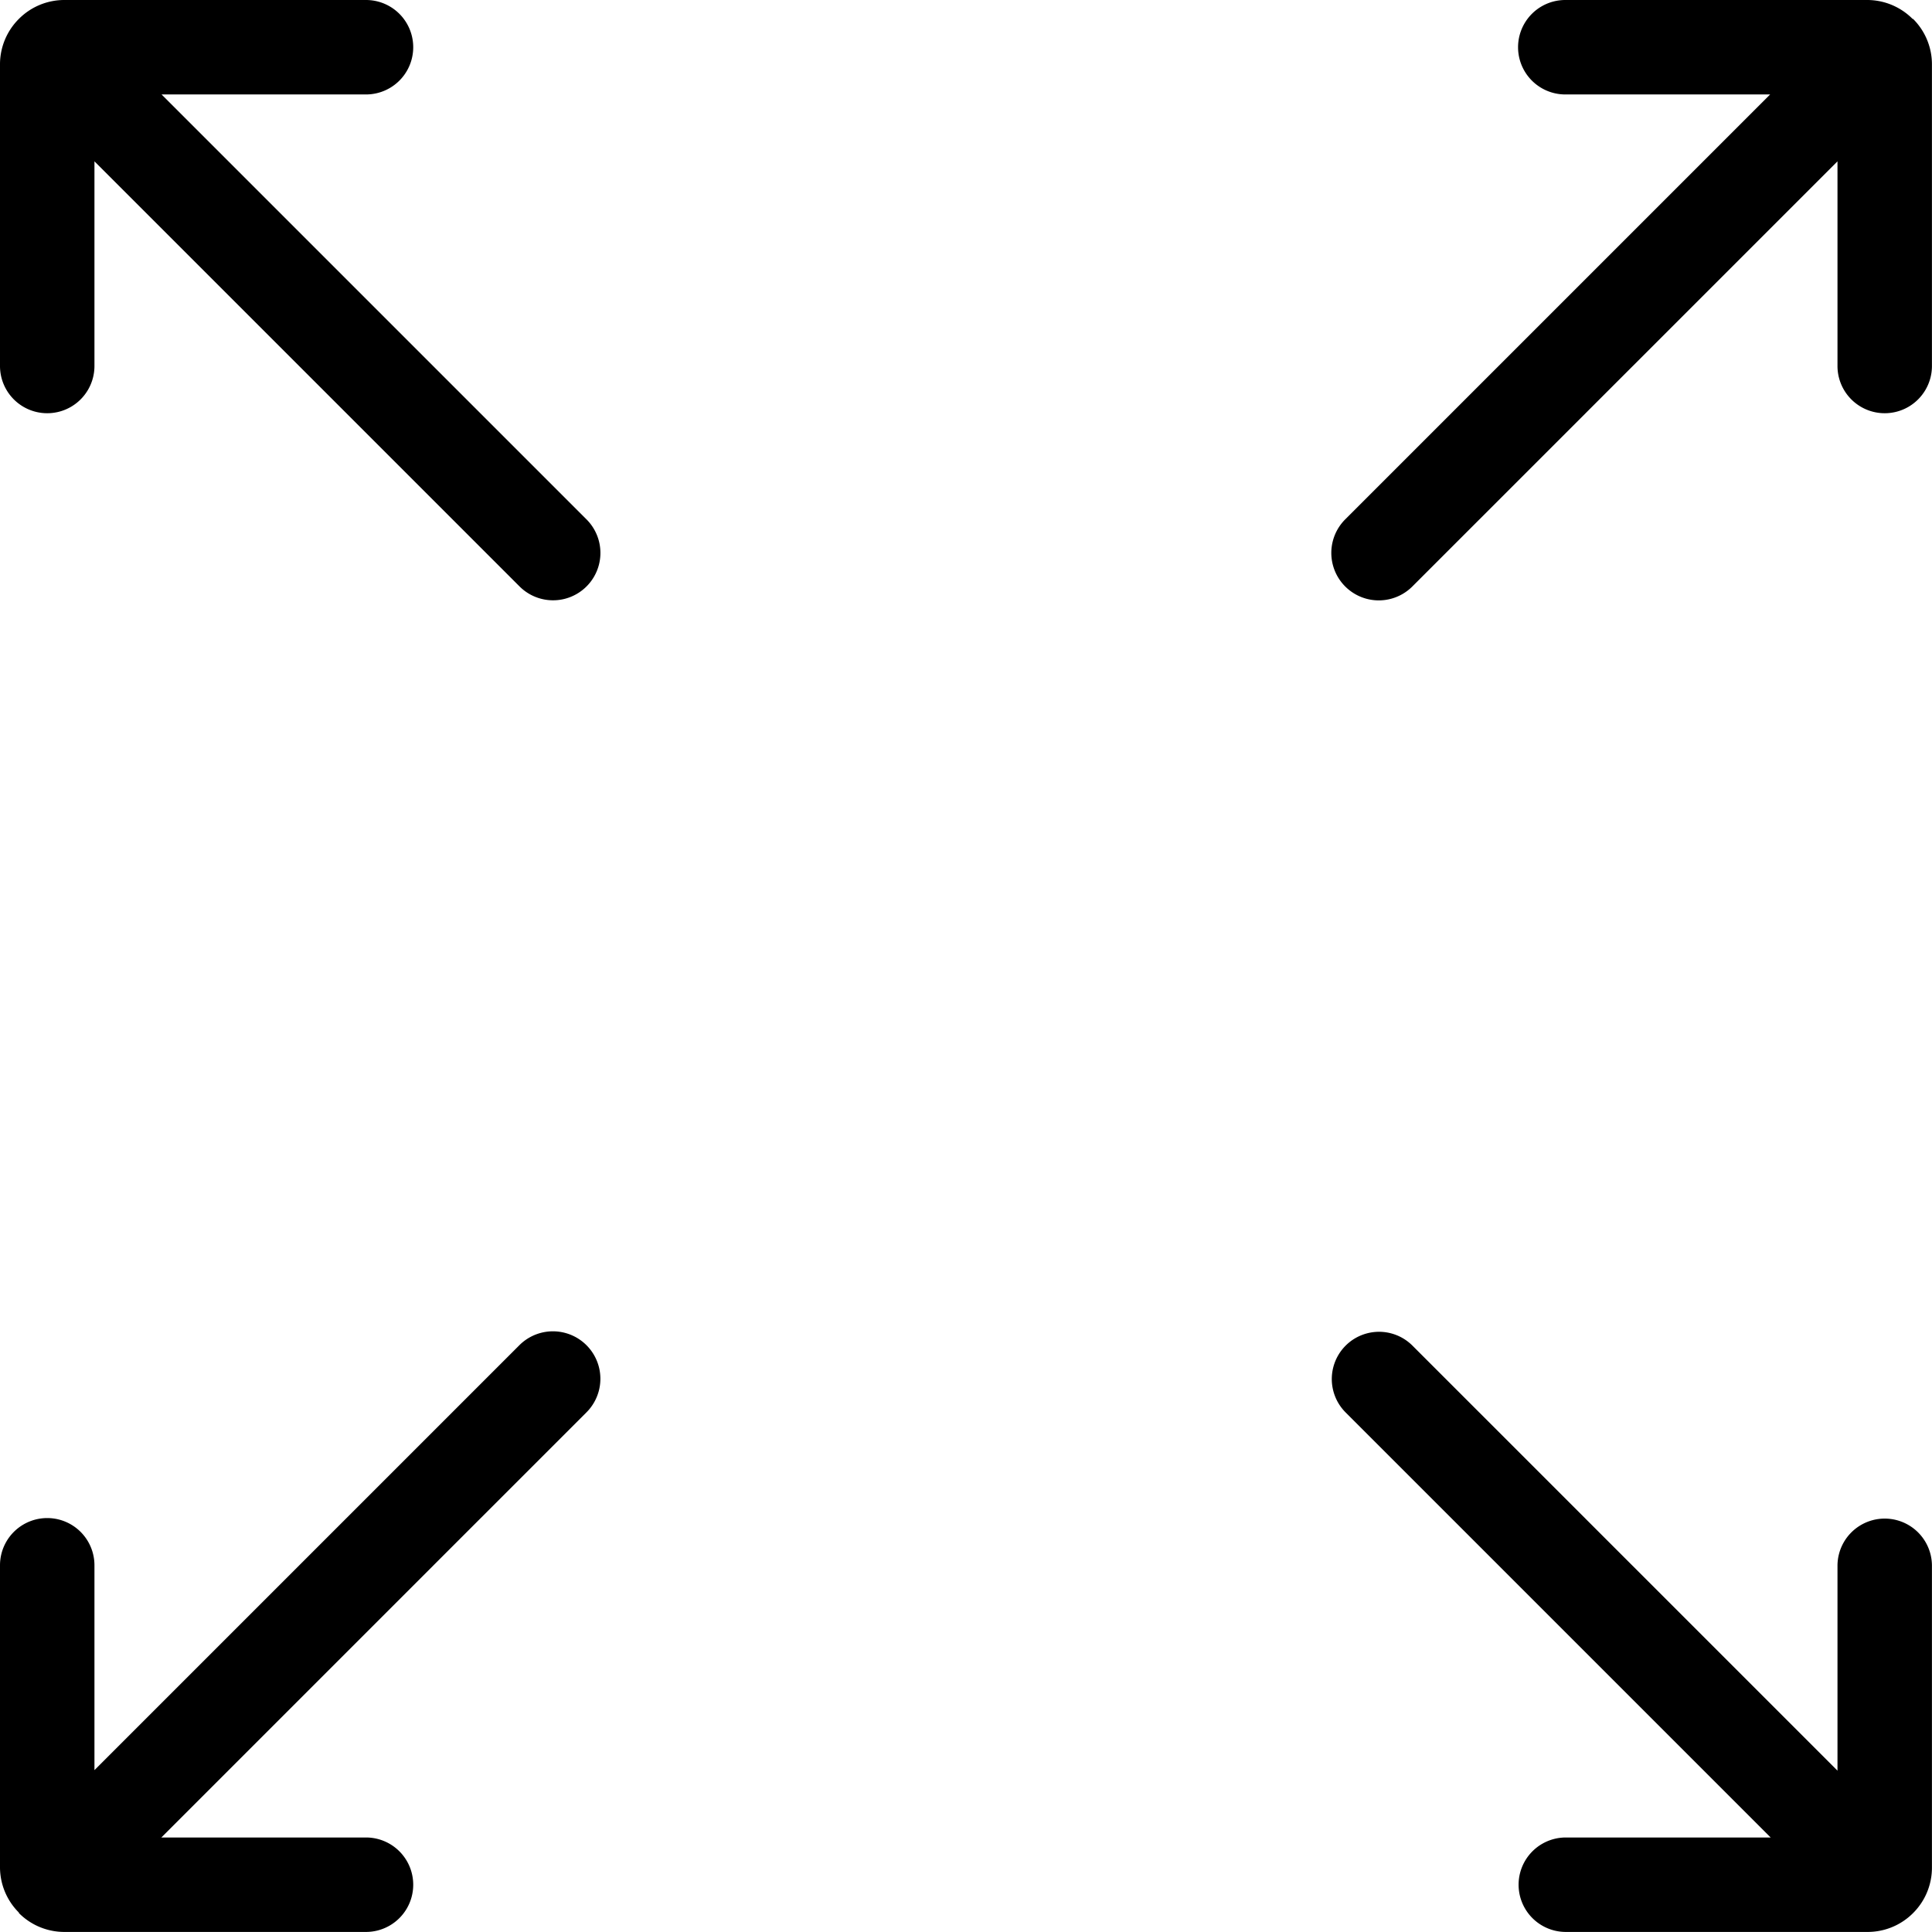 <svg xmlns="http://www.w3.org/2000/svg" width="32.728" height="32.728" viewBox="0 0 32.728 32.728">
  <g id="full-screen" transform="translate(0 0)">
    <path id="Tracé_69" data-name="Tracé 69" d="M.32.32A1.086,1.086,0,0,0,0,1.093V6.2a.8.8,0,1,0,1.6,0V2.733l7.2,7.2A.8.8,0,1,0,9.937,8.8l-7.2-7.2H6.2A.8.8,0,1,0,6.2,0H1.093A1.085,1.085,0,0,0,.32.32Z" transform="translate(0)"/>
    <path id="Tracé_70" data-name="Tracé 70" d="M362.722,362.721a1.086,1.086,0,0,1-.773.32h-5.11a.8.8,0,0,1,0-1.6h3.47l-7.2-7.2a.8.8,0,1,1,1.132-1.132l7.2,7.2v-3.47a.8.8,0,1,1,1.6,0v5.11A1.085,1.085,0,0,1,362.722,362.721Z" transform="translate(-330.314 -330.314)"/>
    <path id="Tracé_71" data-name="Tracé 71" d="M.32,362.721a1.086,1.086,0,0,0,.773.32H6.2a.8.8,0,1,0,0-1.6H2.733l7.2-7.2A.8.8,0,1,0,8.8,353.1l-7.2,7.2v-3.47a.8.8,0,0,0-1.6,0v5.11a1.085,1.085,0,0,0,.32.773Z" transform="translate(0 -330.314)"/>
    <path id="Tracé_72" data-name="Tracé 72" d="M362.721.32a1.086,1.086,0,0,1,.32.773V6.2a.8.8,0,1,1-1.6,0V2.733l-7.2,7.2A.8.8,0,1,1,353.1,8.8l7.2-7.2h-3.47a.8.8,0,0,1,0-1.6h5.11a1.085,1.085,0,0,1,.773.32Z" transform="translate(-330.314)"/>
  </g>
</svg>
